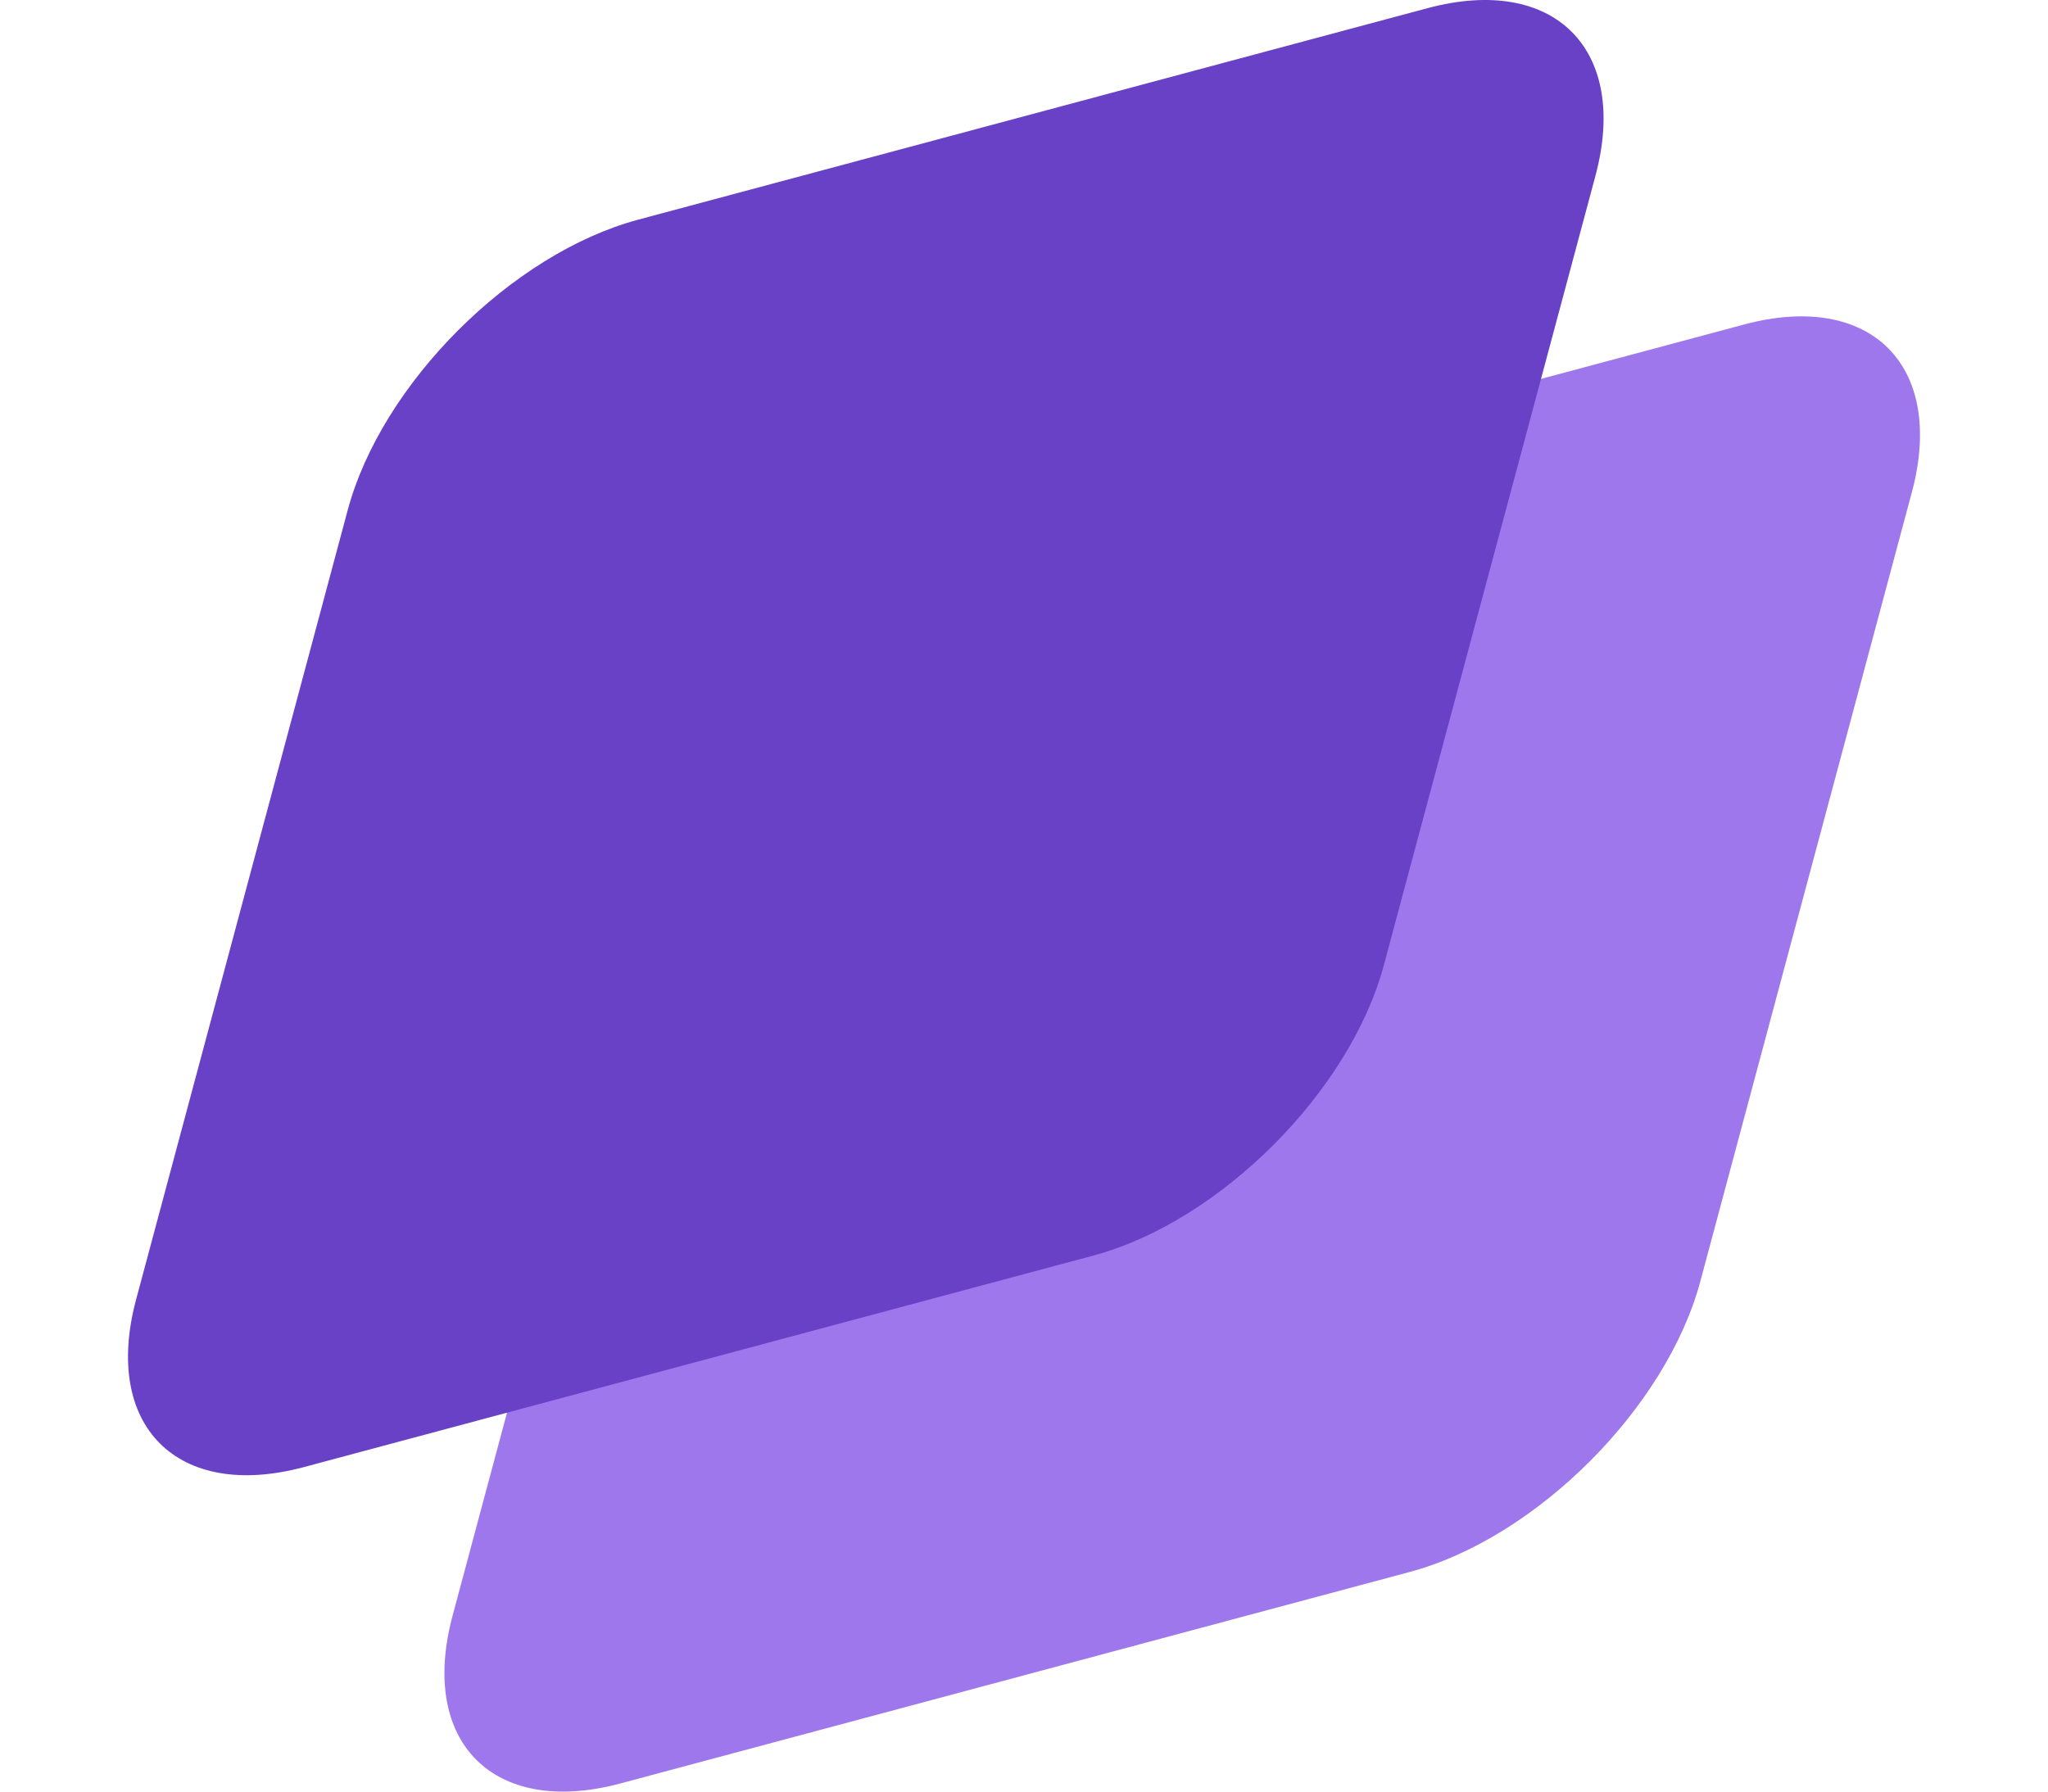 <?xml version="1.0" encoding="UTF-8"?>
<svg xmlns="http://www.w3.org/2000/svg" version="1.1" viewBox="0 0 1133.86 992.13">
  <defs>
    <style>
      .cls-1 {
        fill: #9e77ed;
      }

      .cls-2 {
        fill: #6941c6;
      }
    </style>
  </defs>
  <!-- Generator: Adobe Illustrator 28.7.1, SVG Export Plug-In . SVG Version: 1.2.0 Build 142)  -->
  <g>
    <g id="Calque_1">
      <path class="cls-1" d="M367.67,457.73c18.78-70.09,90.83-142.14,160.93-160.92l436.98-117.11c70.09-18.78,111.68,22.81,92.9,92.9l-117.11,436.98c-18.78,70.09-90.83,142.14-160.92,160.93l-436.98,117.11c-70.09,18.78-111.69-22.81-92.9-92.9l117.11-436.98Z"/>
      <path class="cls-2" d="M192.49,282.54c18.78-70.09,90.83-142.14,160.92-160.92L790.39,4.51c70.09-18.78,111.69,22.81,92.9,92.9l-117.11,436.98c-18.78,70.09-90.83,142.14-160.92,160.92l-436.98,117.11c-70.09,18.78-111.69-22.81-92.9-92.9l117.11-436.98Z"/>
    </g>
  </g>
</svg>